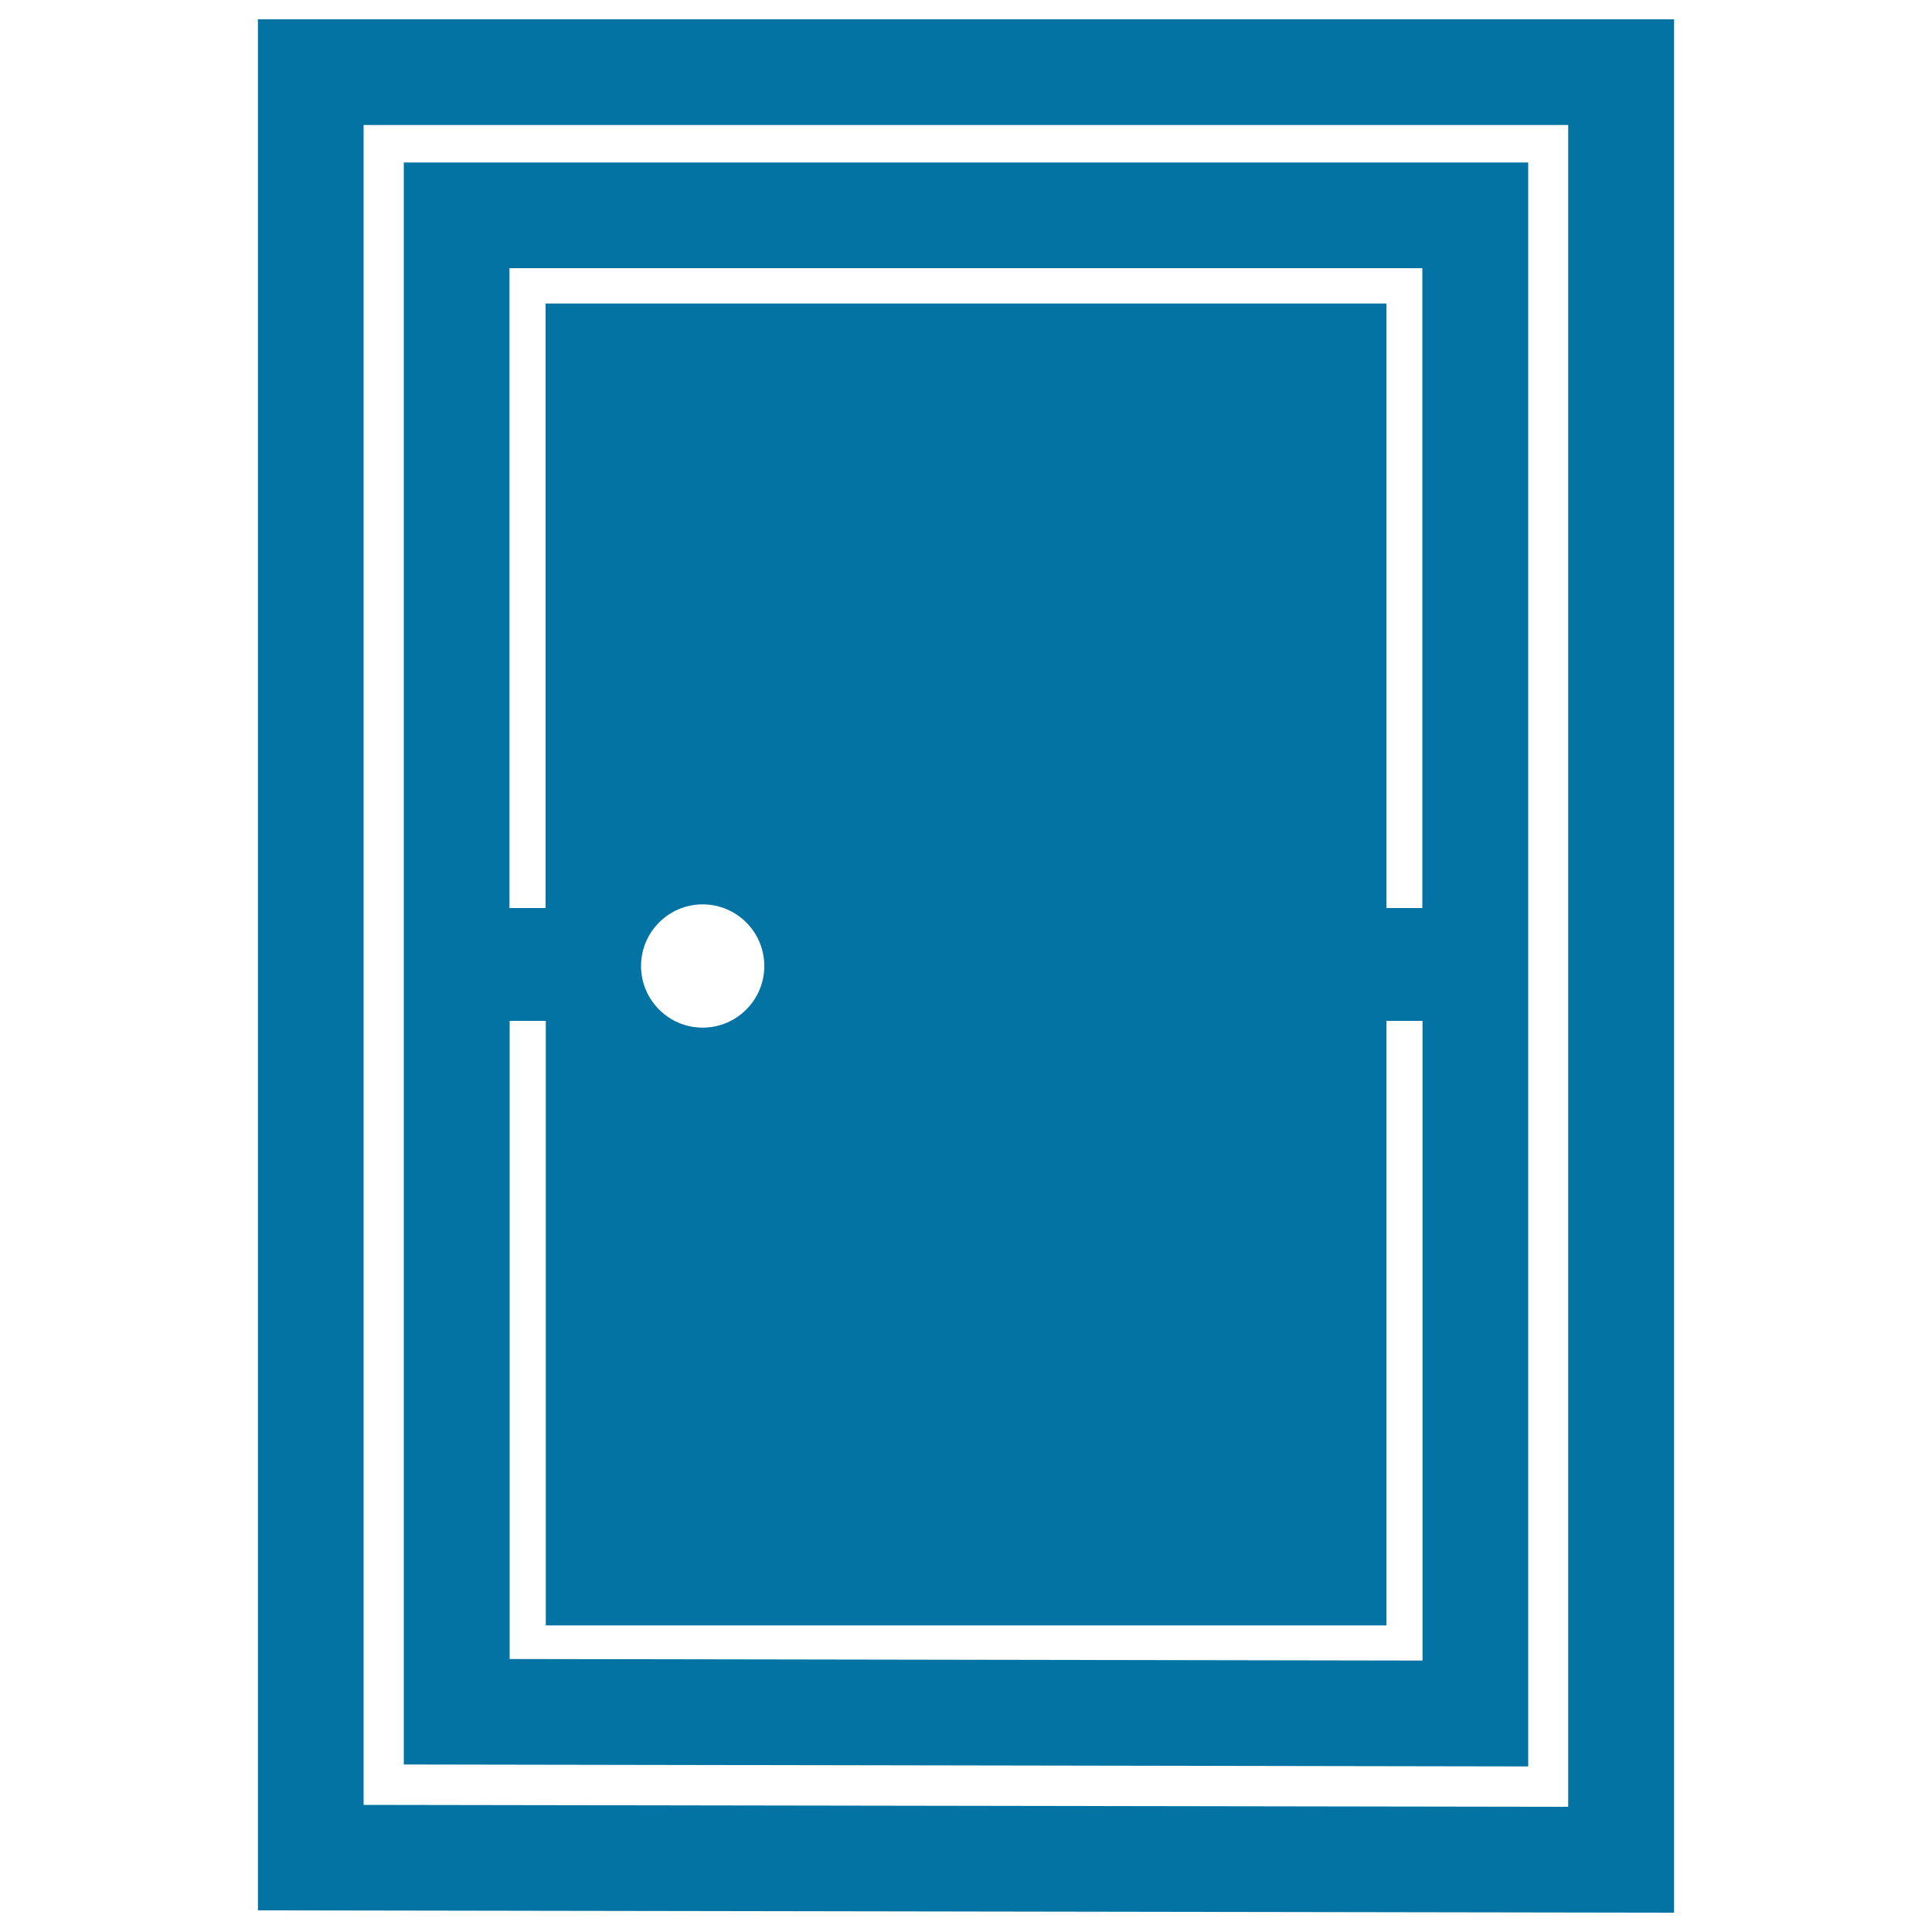 <svg xmlns="http://www.w3.org/2000/svg" viewBox="0 0 1000 1000" style="fill:#0273a2">
<title>Closed Filled Door With Frame SVG icon</title>
<g><g><path d="M791,84.1H209v829.2l582,1V84.1L791,84.1z M736.3,859.5l-472.5-0.8V528.4h18.7v312.9h435.1V528.4h18.7L736.3,859.5L736.3,859.5z M331.8,500c0-17.6,14.3-31.9,31.9-31.9c17.6,0,31.9,14.3,31.9,31.9c0,17.6-14.3,31.9-31.9,31.9C346.1,531.9,331.8,517.6,331.8,500z M736.3,470h-18.7V157.1H282.4V470h-18.7V138.8h472.5V470L736.3,470z"/><path d="M133.5,10v978.8l733,1.2V10H133.5z M811.7,935.2l-623.5-1V64.7h623.5V935.2z"/></g></g>
</svg>